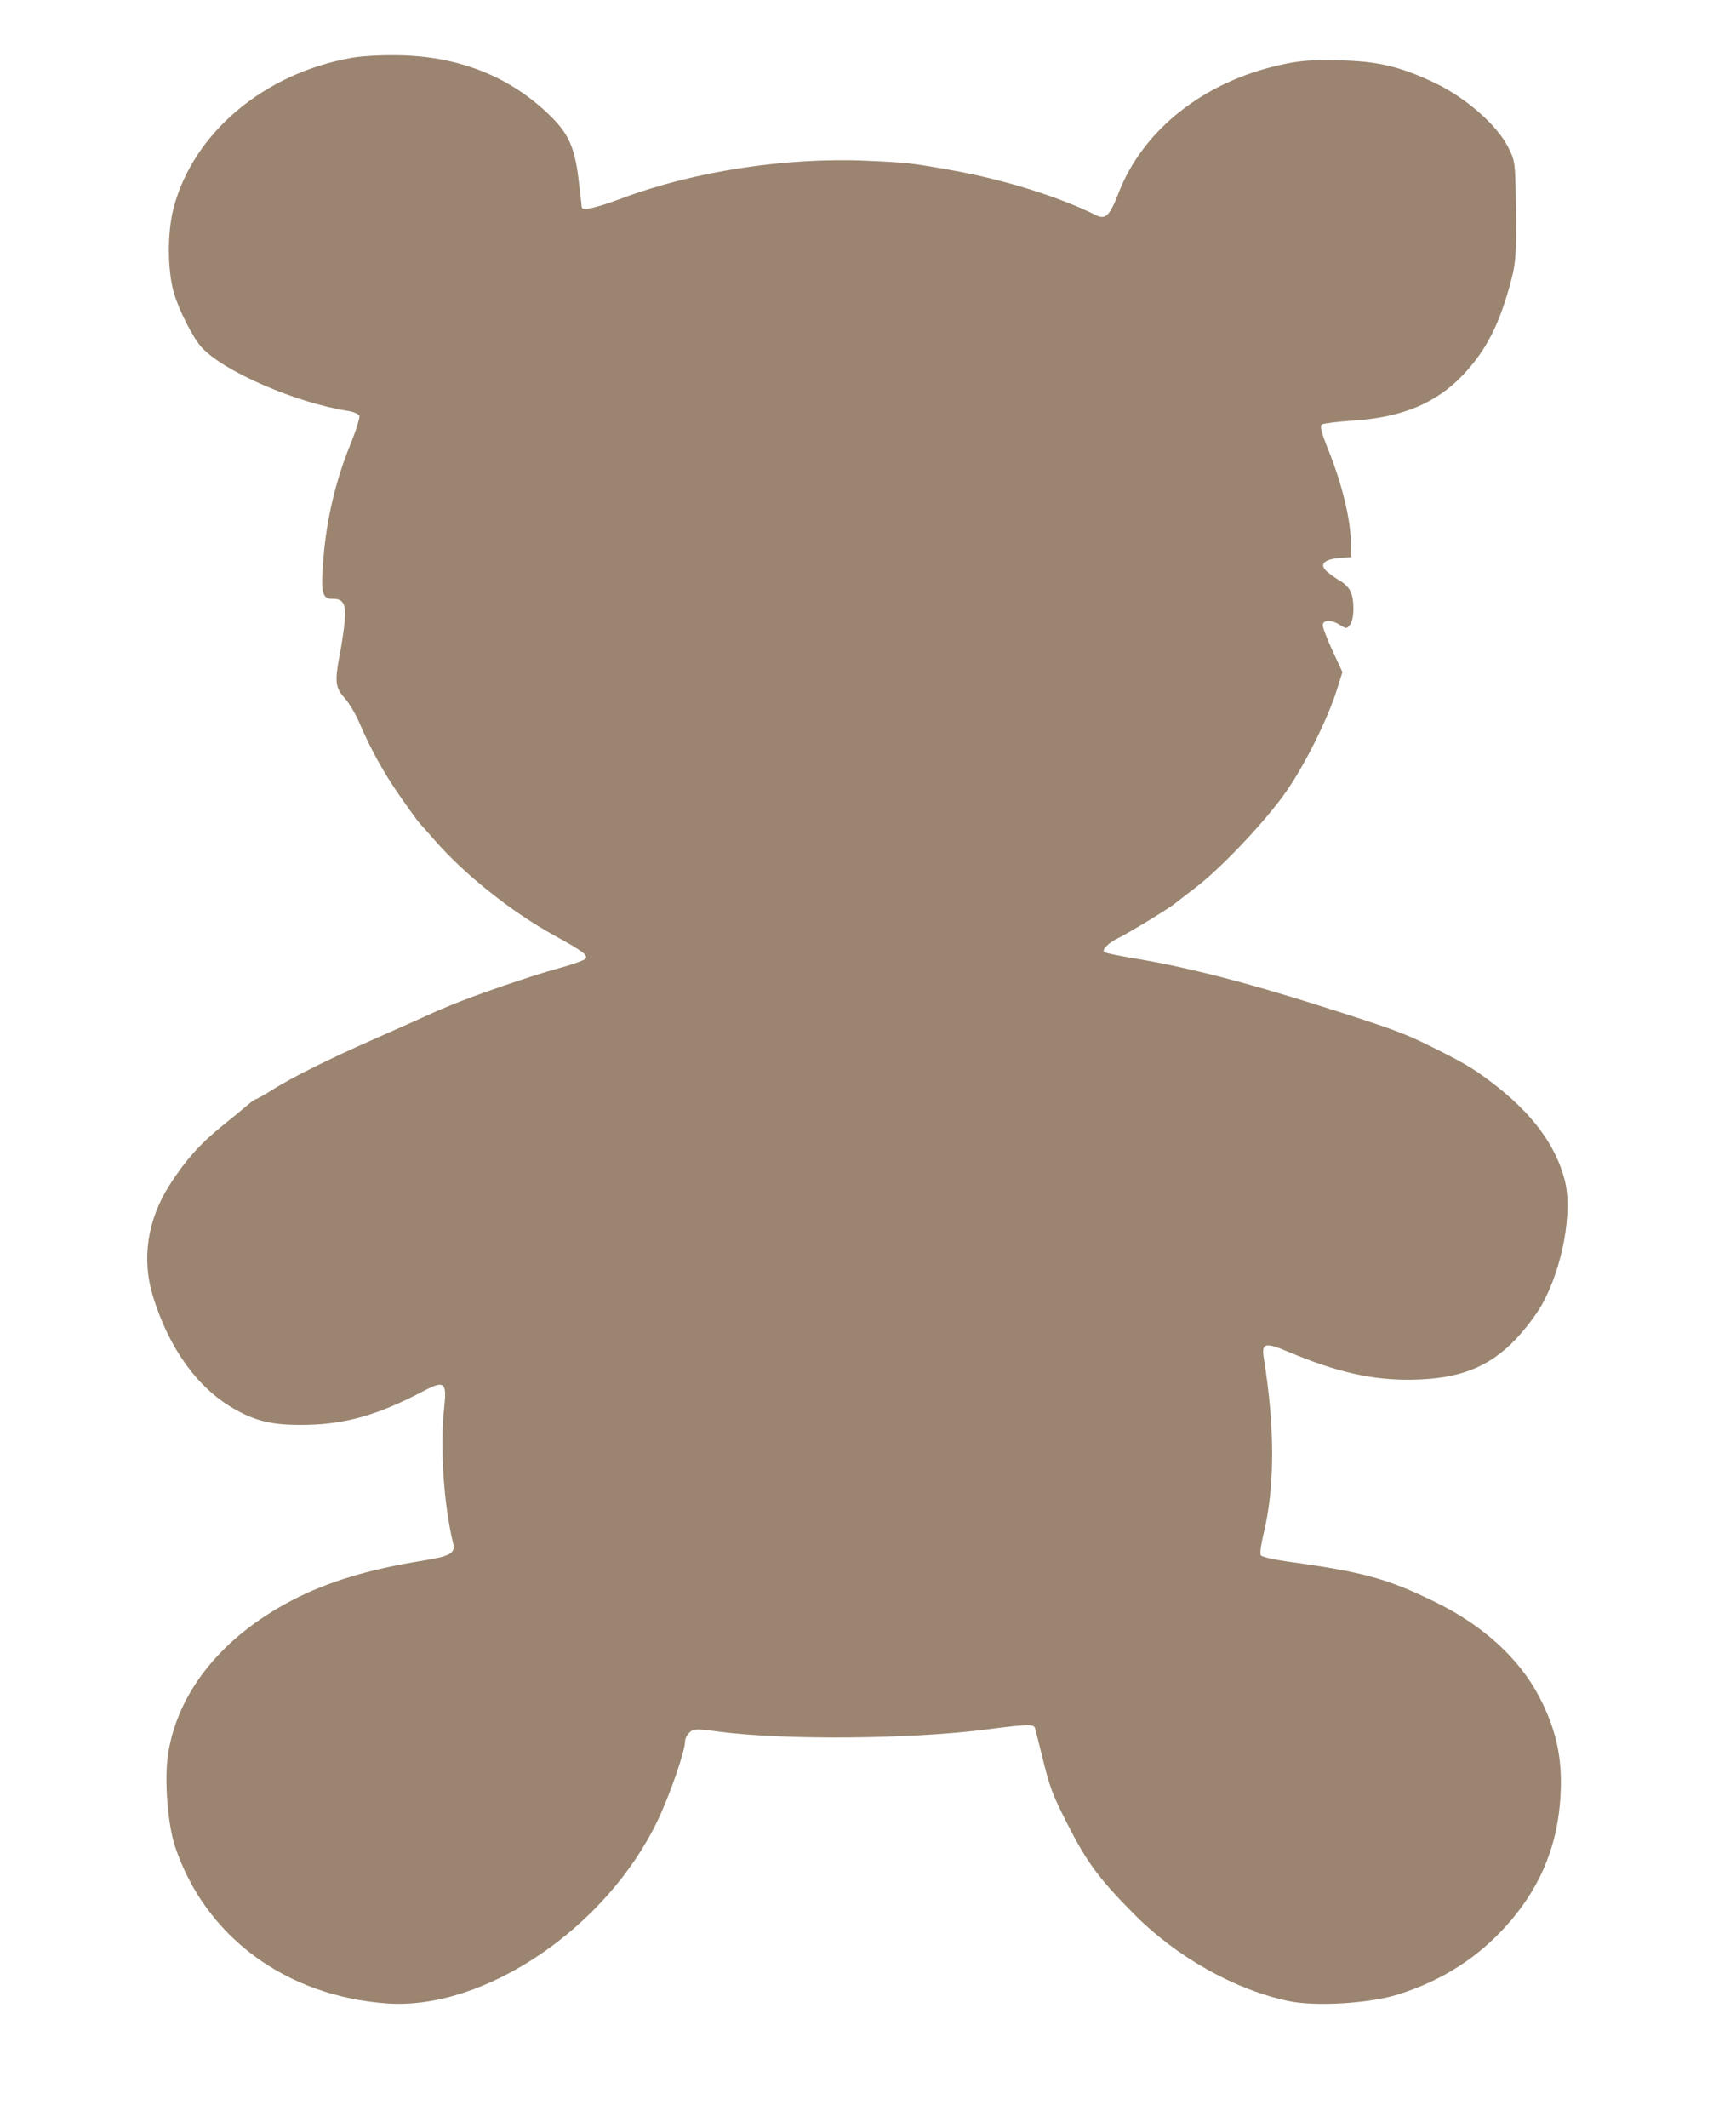 <?xml version="1.0"?><svg width="471.129" height="577.149" xmlns="http://www.w3.org/2000/svg">
 <title>Teddy,</title>
 <g>
  <title>Layer 1</title>
  <g id="layer1" opacity="0.75">
   <path transform="rotate(14.105 233.953 279.473)" opacity="0.75" d="m410.533,506.634c-14.94,0.64 -32.622,-4.176 -46.72,-12.724c-11.521,-6.986 -15.736,-10.461 -23.452,-19.337c-5.955,-6.851 -6.889,-8.211 -11.096,-16.156c-1.759,-3.322 -3.417,-6.389 -3.684,-6.817c-0.616,-0.983 -2.264,-0.516 -12.767,3.617c-19.196,7.553 -52.635,16.235 -70.281,18.247c-6.029,0.687 -6.781,0.901 -7.591,2.158c-0.494,0.767 -0.754,1.93 -0.578,2.584c0.658,2.444 -0.457,15.219 -1.982,22.709c-6.441,31.642 -33.095,61.389 -59.122,65.982c-27.138,4.789 -52.3,-5.57 -66.154,-27.235c-3.467,-5.422 -7.355,-17.096 -7.978,-23.959c-1.548,-17.042 6.499,-34.402 22.554,-48.651c8.082,-7.172 18.166,-13.215 31.761,-19.033c6.844,-2.928 8.085,-4.117 6.806,-6.516c-4.976,-9.33 -9.942,-24.709 -11.341,-35.125c-0.923,-6.875 -1.763,-7.269 -6.488,-3.036c-10.328,9.252 -18.266,13.868 -28.681,16.681c-8.664,2.34 -13.385,2.455 -20.284,0.494c-10.868,-3.089 -20.92,-11.591 -28.546,-24.144c-5.496,-9.048 -6.544,-19.731 -2.985,-30.427c2.446,-7.352 5.347,-12.933 9.752,-18.759c2.229,-2.949 4.683,-6.267 5.452,-7.372c0.769,-1.106 1.59,-2.062 1.824,-2.126c0.234,-0.063 1.924,-1.679 3.755,-3.591c4.363,-4.557 12.54,-11.572 22.936,-19.677c4.622,-3.604 8.942,-6.984 9.599,-7.51c4.3,-3.447 5.74,-4.565 8.71,-6.769c6.104,-4.53 19.408,-13.183 25.685,-16.706c3.41,-1.914 6.435,-3.896 6.721,-4.405c0.66,-1.171 -0.937,-1.856 -9.698,-4.16c-12.875,-3.386 -27.601,-10.071 -37.78,-17.15c-2.691,-1.872 -5.094,-3.513 -5.339,-3.647c-0.245,-0.134 -3.042,-2.486 -6.217,-5.226c-6.079,-5.249 -11.222,-10.719 -16,-17.017c-1.581,-2.085 -4.086,-4.596 -5.566,-5.581c-3.09,-2.057 -3.708,-3.715 -4.104,-11.004c-0.144,-2.669 -0.547,-6.726 -0.894,-9.016c-0.73,-4.821 -1.84,-6.027 -4.81,-5.227c-2.667,0.718 -3.484,-0.997 -5.056,-10.616c-1.658,-10.145 -1.8,-20.837 -0.409,-30.663c0.611,-4.319 0.849,-8.213 0.529,-8.653c-0.321,-0.44 -1.795,-0.687 -3.277,-0.548c-14.13,1.321 -35.145,-2.11 -42.635,-6.961c-3.014,-1.952 -8.694,-8.479 -11.166,-12.829c-3.129,-5.51 -5.596,-15.269 -5.547,-21.948c0.155,-21.146 14.919,-41.612 37.145,-51.491c2.701,-1.2 8.147,-2.845 12.901,-3.896c15.69,-3.469 30.315,-1.369 43.134,6.194c5.821,3.434 8.379,6.668 11.357,14.358c1.441,3.722 2.708,7.094 2.816,7.493c0.289,1.073 3.655,-0.595 9.933,-4.921c17.334,-11.947 40.47,-21.693 61.975,-26.107c10.48,-2.151 11.817,-2.336 22.379,-3.094c14.722,-1.057 30.312,-0.217 41.616,2.242c2.834,0.617 3.64,-0.714 4.481,-7.4c2.28,-18.133 14.954,-34.669 33.89,-44.219c4.981,-2.512 7.844,-3.488 15.047,-5.133c10.552,-2.41 16.571,-2.515 26.957,-0.469c8.984,1.769 19.075,6.901 23.498,11.948c2.904,3.315 2.955,3.446 6.339,16.224c2.873,10.849 3.405,13.744 3.371,18.341c-0.091,12.518 -1.894,20.456 -6.488,28.566c-5.122,9.043 -13.088,15.019 -25.335,19.004c-4.291,1.397 -8.104,2.861 -8.473,3.255c-0.49,0.52 0.454,2.258 3.477,6.4c5.421,7.43 9.981,15.941 11.687,21.815l1.369,4.716l-3.108,1.055c-4.089,1.39 -4.957,3.124 -2.226,4.451c1.096,0.533 2.935,1.231 4.085,1.551c1.151,0.32 2.619,1.219 3.262,1.997c1.636,1.981 2.838,6.891 2.134,8.717c-0.56,1.45 -0.695,1.494 -2.651,0.852c-2.714,-0.89 -4.908,-0.28 -4.503,1.253c0.172,0.653 2.101,3.392 4.287,6.088l3.973,4.901l-0.296,5.004c-0.487,8.233 -3.363,21.402 -6.542,29.959c-3.293,8.861 -12.109,24.622 -17.611,31.482c-1.944,2.424 -3.893,4.896 -4.331,5.495c-1.223,1.669 -10.202,10.795 -12.611,12.816c-2.291,1.923 -3.639,4.164 -2.795,4.65c0.285,0.164 3.798,0.027 7.807,-0.303c14.503,-1.193 30.313,-1.152 51.843,0.135c20.697,1.238 24.475,1.625 32.12,3.292c10.212,2.227 12.644,2.938 18.526,5.411c12.704,5.342 21.275,12.28 26.006,21.051c4.208,7.802 5.187,23.253 2.176,34.317c-0.758,2.784 -2.818,7.606 -4.578,10.715c-5.194,9.175 -12.213,14.173 -24.58,17.503c-10.299,2.773 -20.253,3.033 -34.196,0.892c-7.136,-1.096 -7.961,-0.647 -6.231,3.384c7.524,17.535 11.413,33.17 11.494,46.218c0.018,2.805 0.325,5.376 0.683,5.712c0.358,0.336 3.649,0.283 7.314,-0.118c20.83,-2.277 27.392,-2.139 41.729,0.884c14.059,2.963 25.832,9.292 33.63,18.079c7.109,8.011 10.697,15.672 12.47,26.628c2.028,12.531 0.068,24.204 -5.992,35.685c-5.547,10.508 -13.328,18.726 -23.926,25.271c-6.883,4.25 -20.8,8.675 -28.294,8.996z" fill="#4d2600" id="path3209"/>
  </g>
 </g>
</svg>
